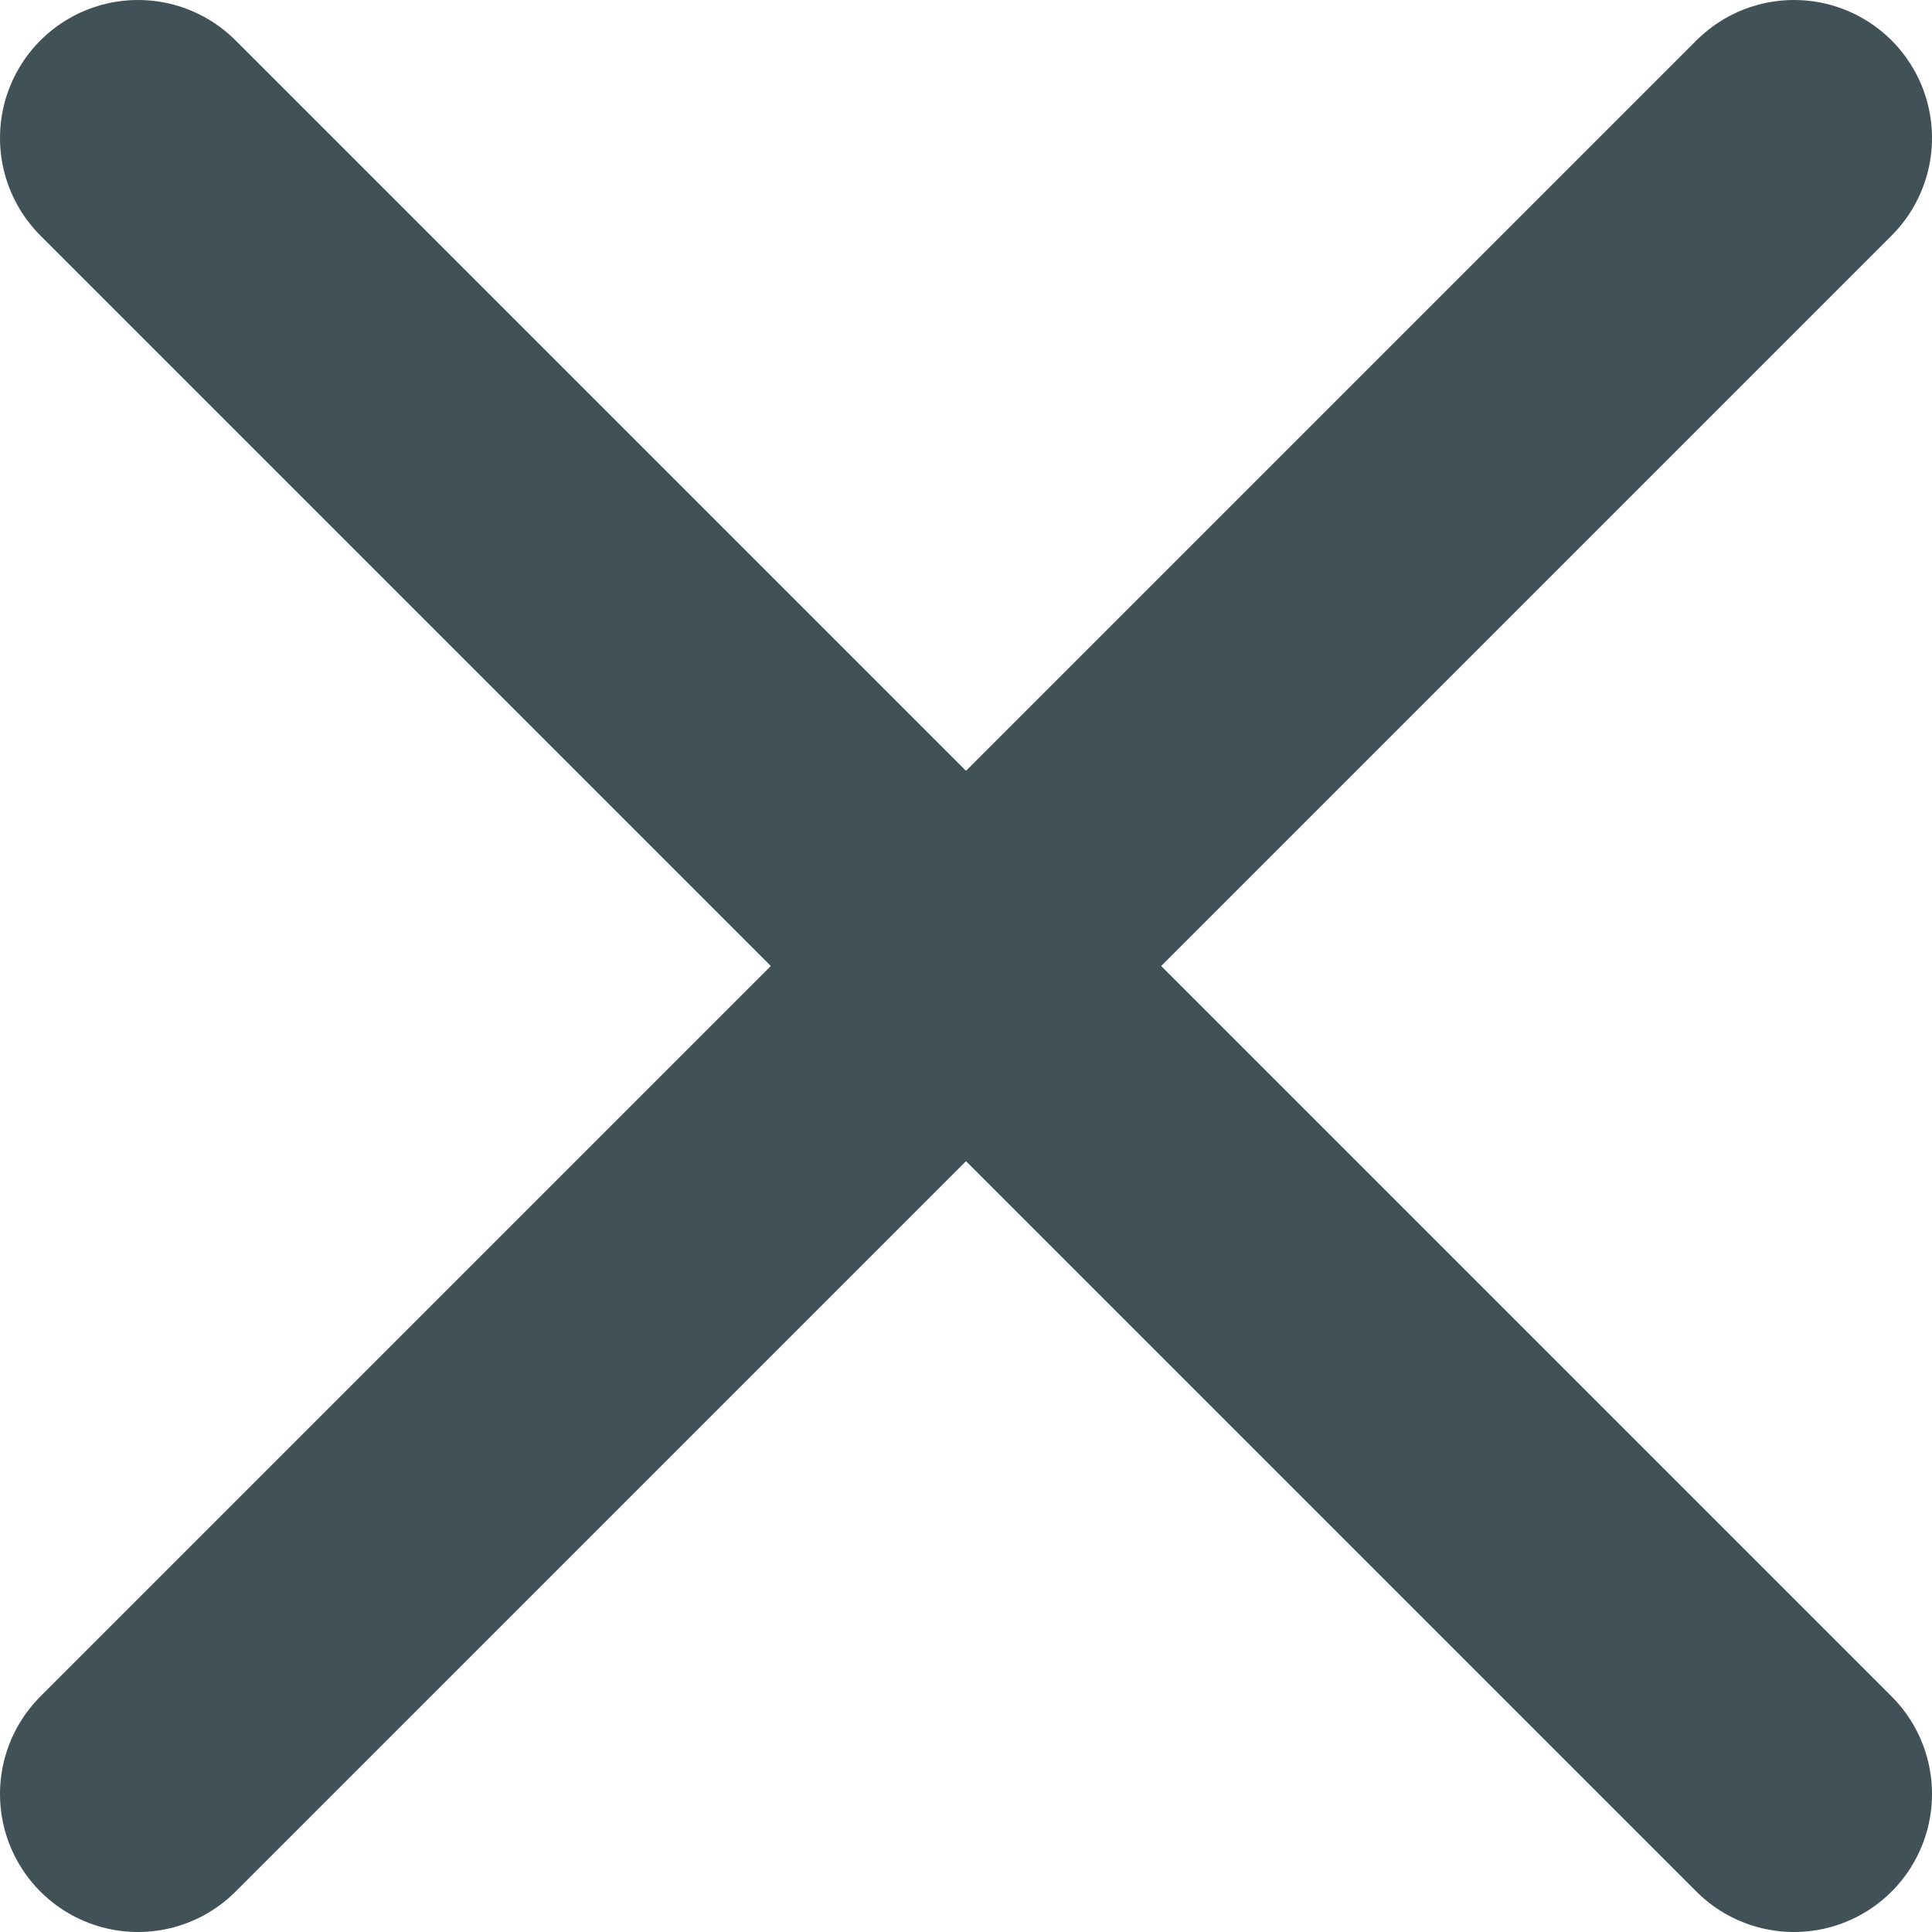 <svg viewBox="0 0 14 14" fill="none" xmlns="http://www.w3.org/2000/svg">
<path d="M13 1L1 13" stroke="#415158" stroke-width="2" stroke-linecap="round" stroke-linejoin="round"/>
<path d="M1 1L13 13" stroke="#415158" stroke-width="2" stroke-linecap="round" stroke-linejoin="round"/>
</svg>
